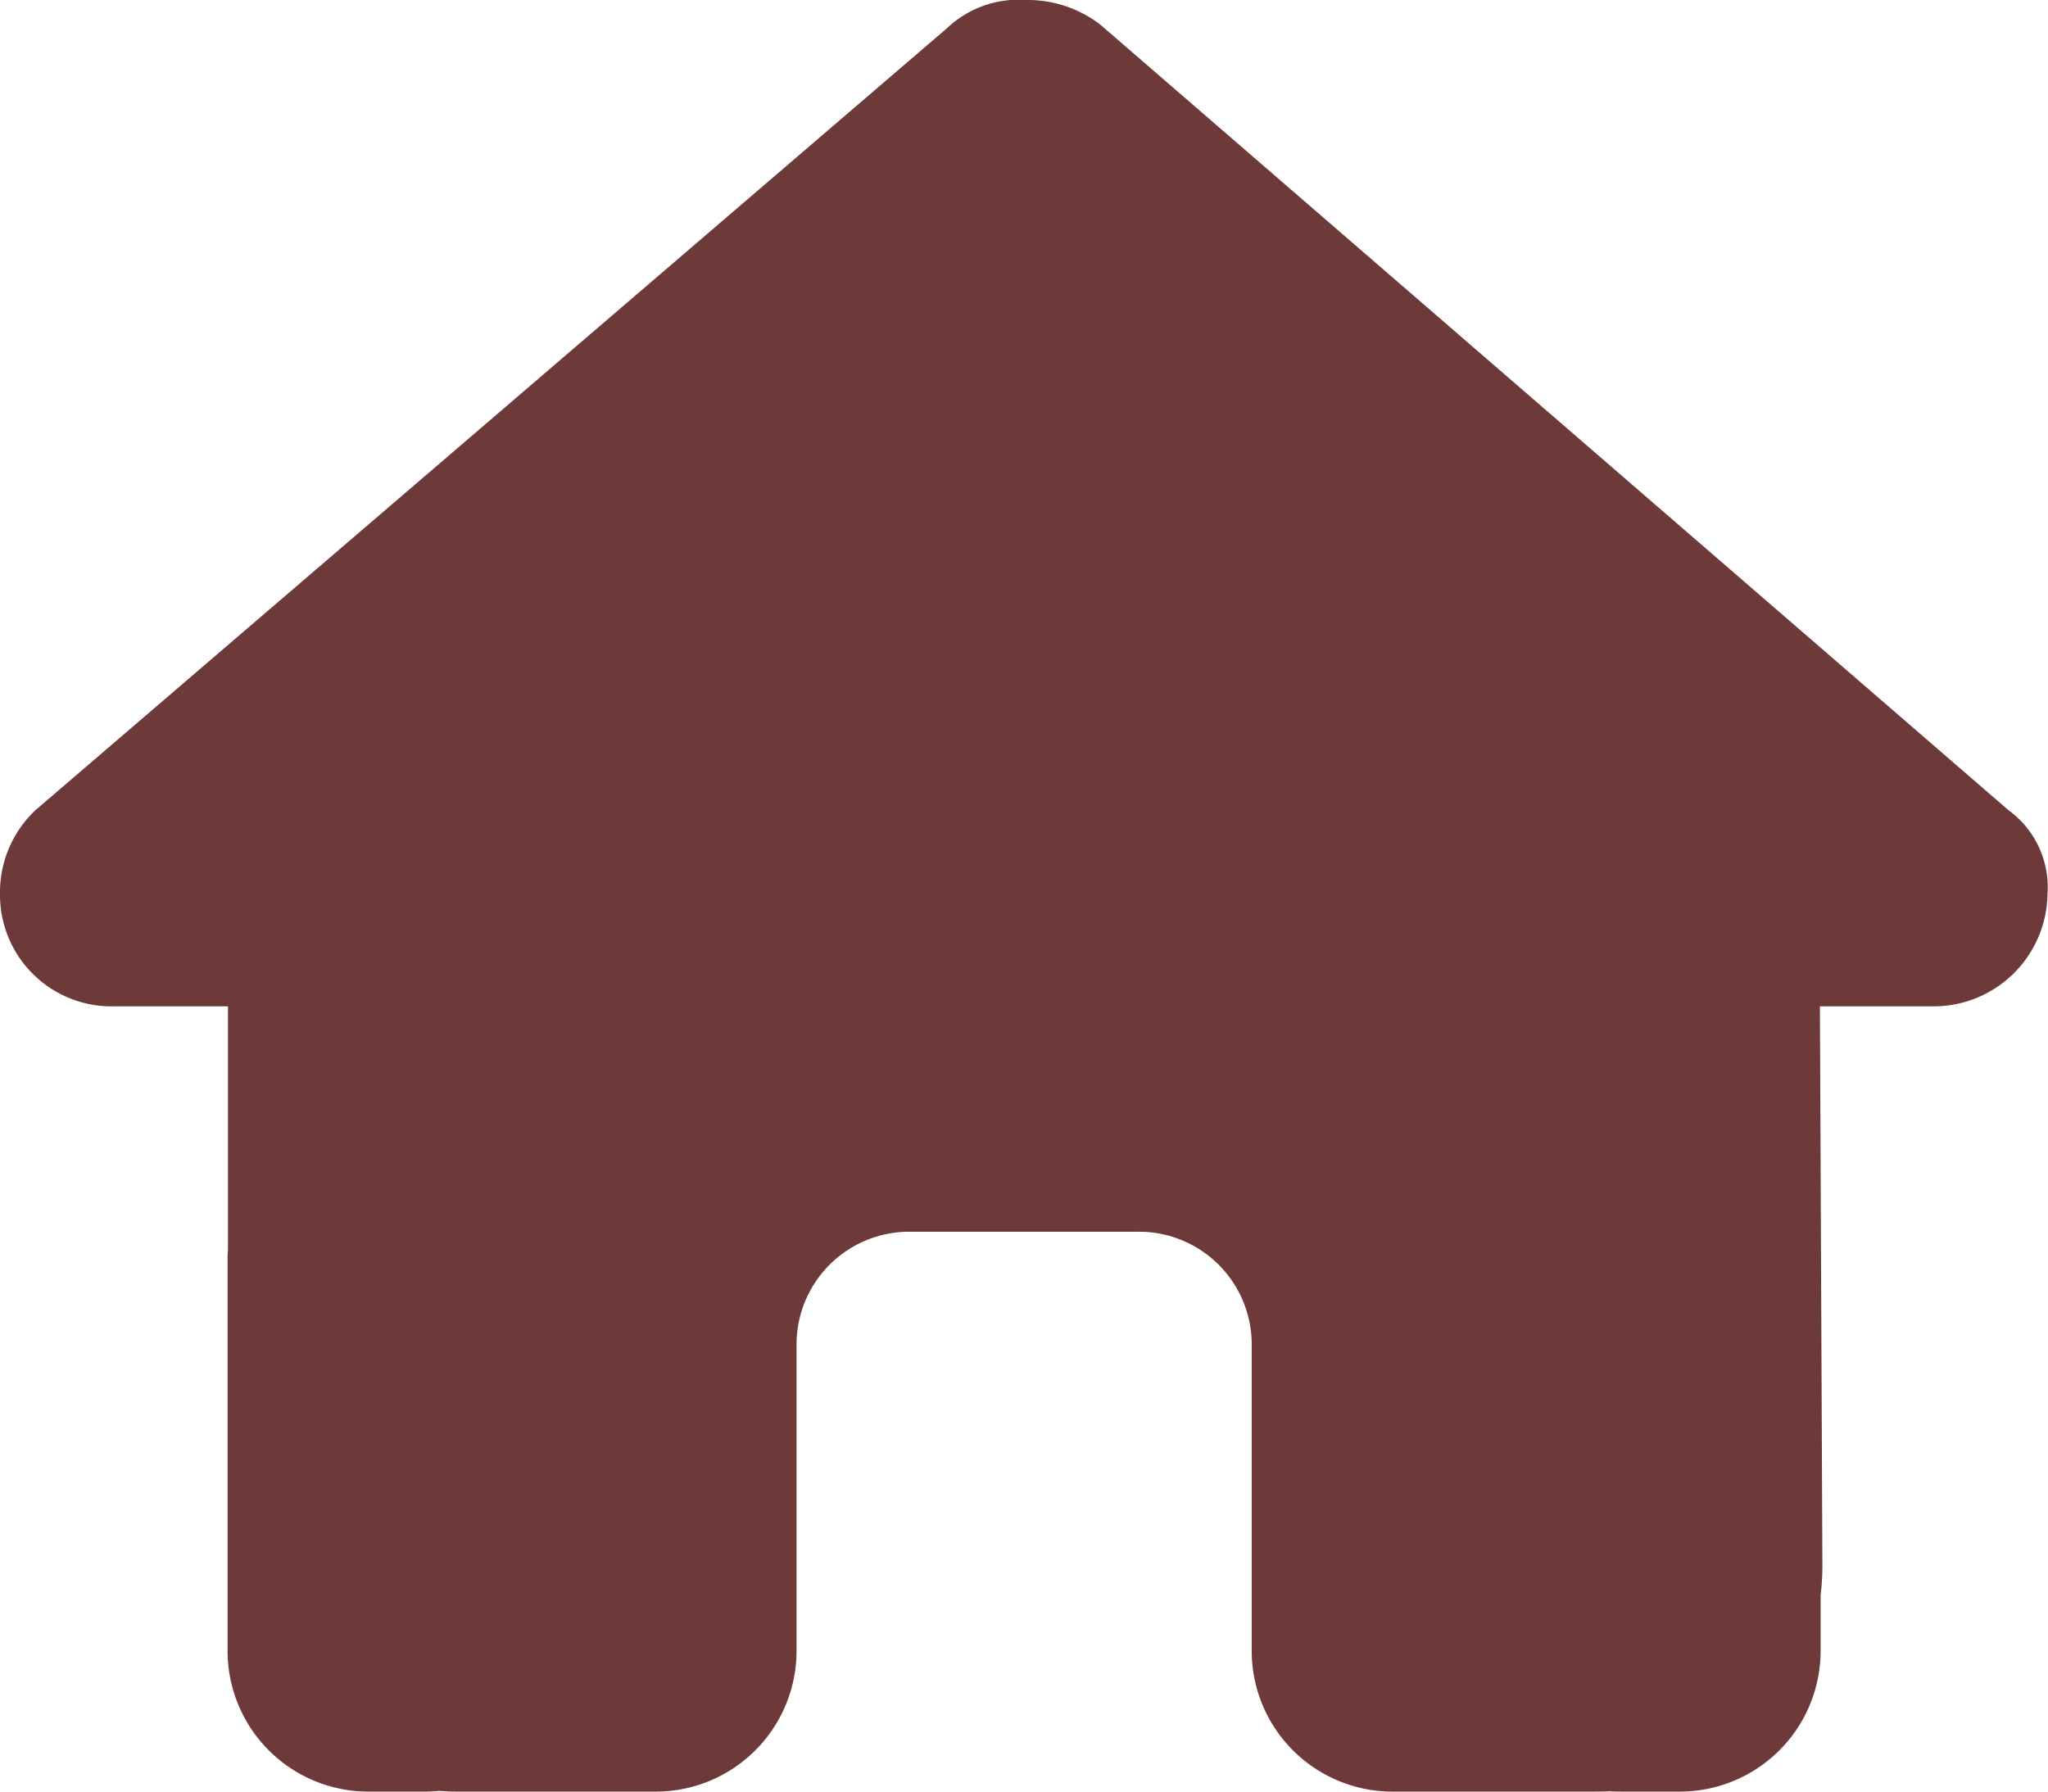 <svg xmlns="http://www.w3.org/2000/svg" width="32" height="28" viewBox="0 0 32 28">
  <path id="icon_home" d="M31.992,13.973a1.781,1.781,0,0,1-1.778,1.755H28.436l.039,8.761a3.95,3.95,0,0,1-.028.443v.88A2.2,2.2,0,0,1,26.224,28h-.889c-.061,0-.122,0-.183-.005C25.074,28,25,28,24.919,28H21.78a2.2,2.2,0,0,1-2.222-2.187V21a1.762,1.762,0,0,0-1.778-1.75H14.223A1.762,1.762,0,0,0,12.446,21v4.813A2.2,2.2,0,0,1,10.223,28H7.117c-.083,0-.167-.005-.25-.011-.067.005-.133.011-.2.011H5.778a2.2,2.2,0,0,1-2.222-2.187V19.688a1.41,1.41,0,0,1,.006-.153V15.728H1.778A1.743,1.743,0,0,1,0,13.973,1.763,1.763,0,0,1,.556,12.66L14.8.438A1.618,1.618,0,0,1,16.024,0,1.865,1.865,0,0,1,17.19.383L31.38,12.66A1.488,1.488,0,0,1,31.992,13.973Z" fill="#6d3939"/>
</svg>
